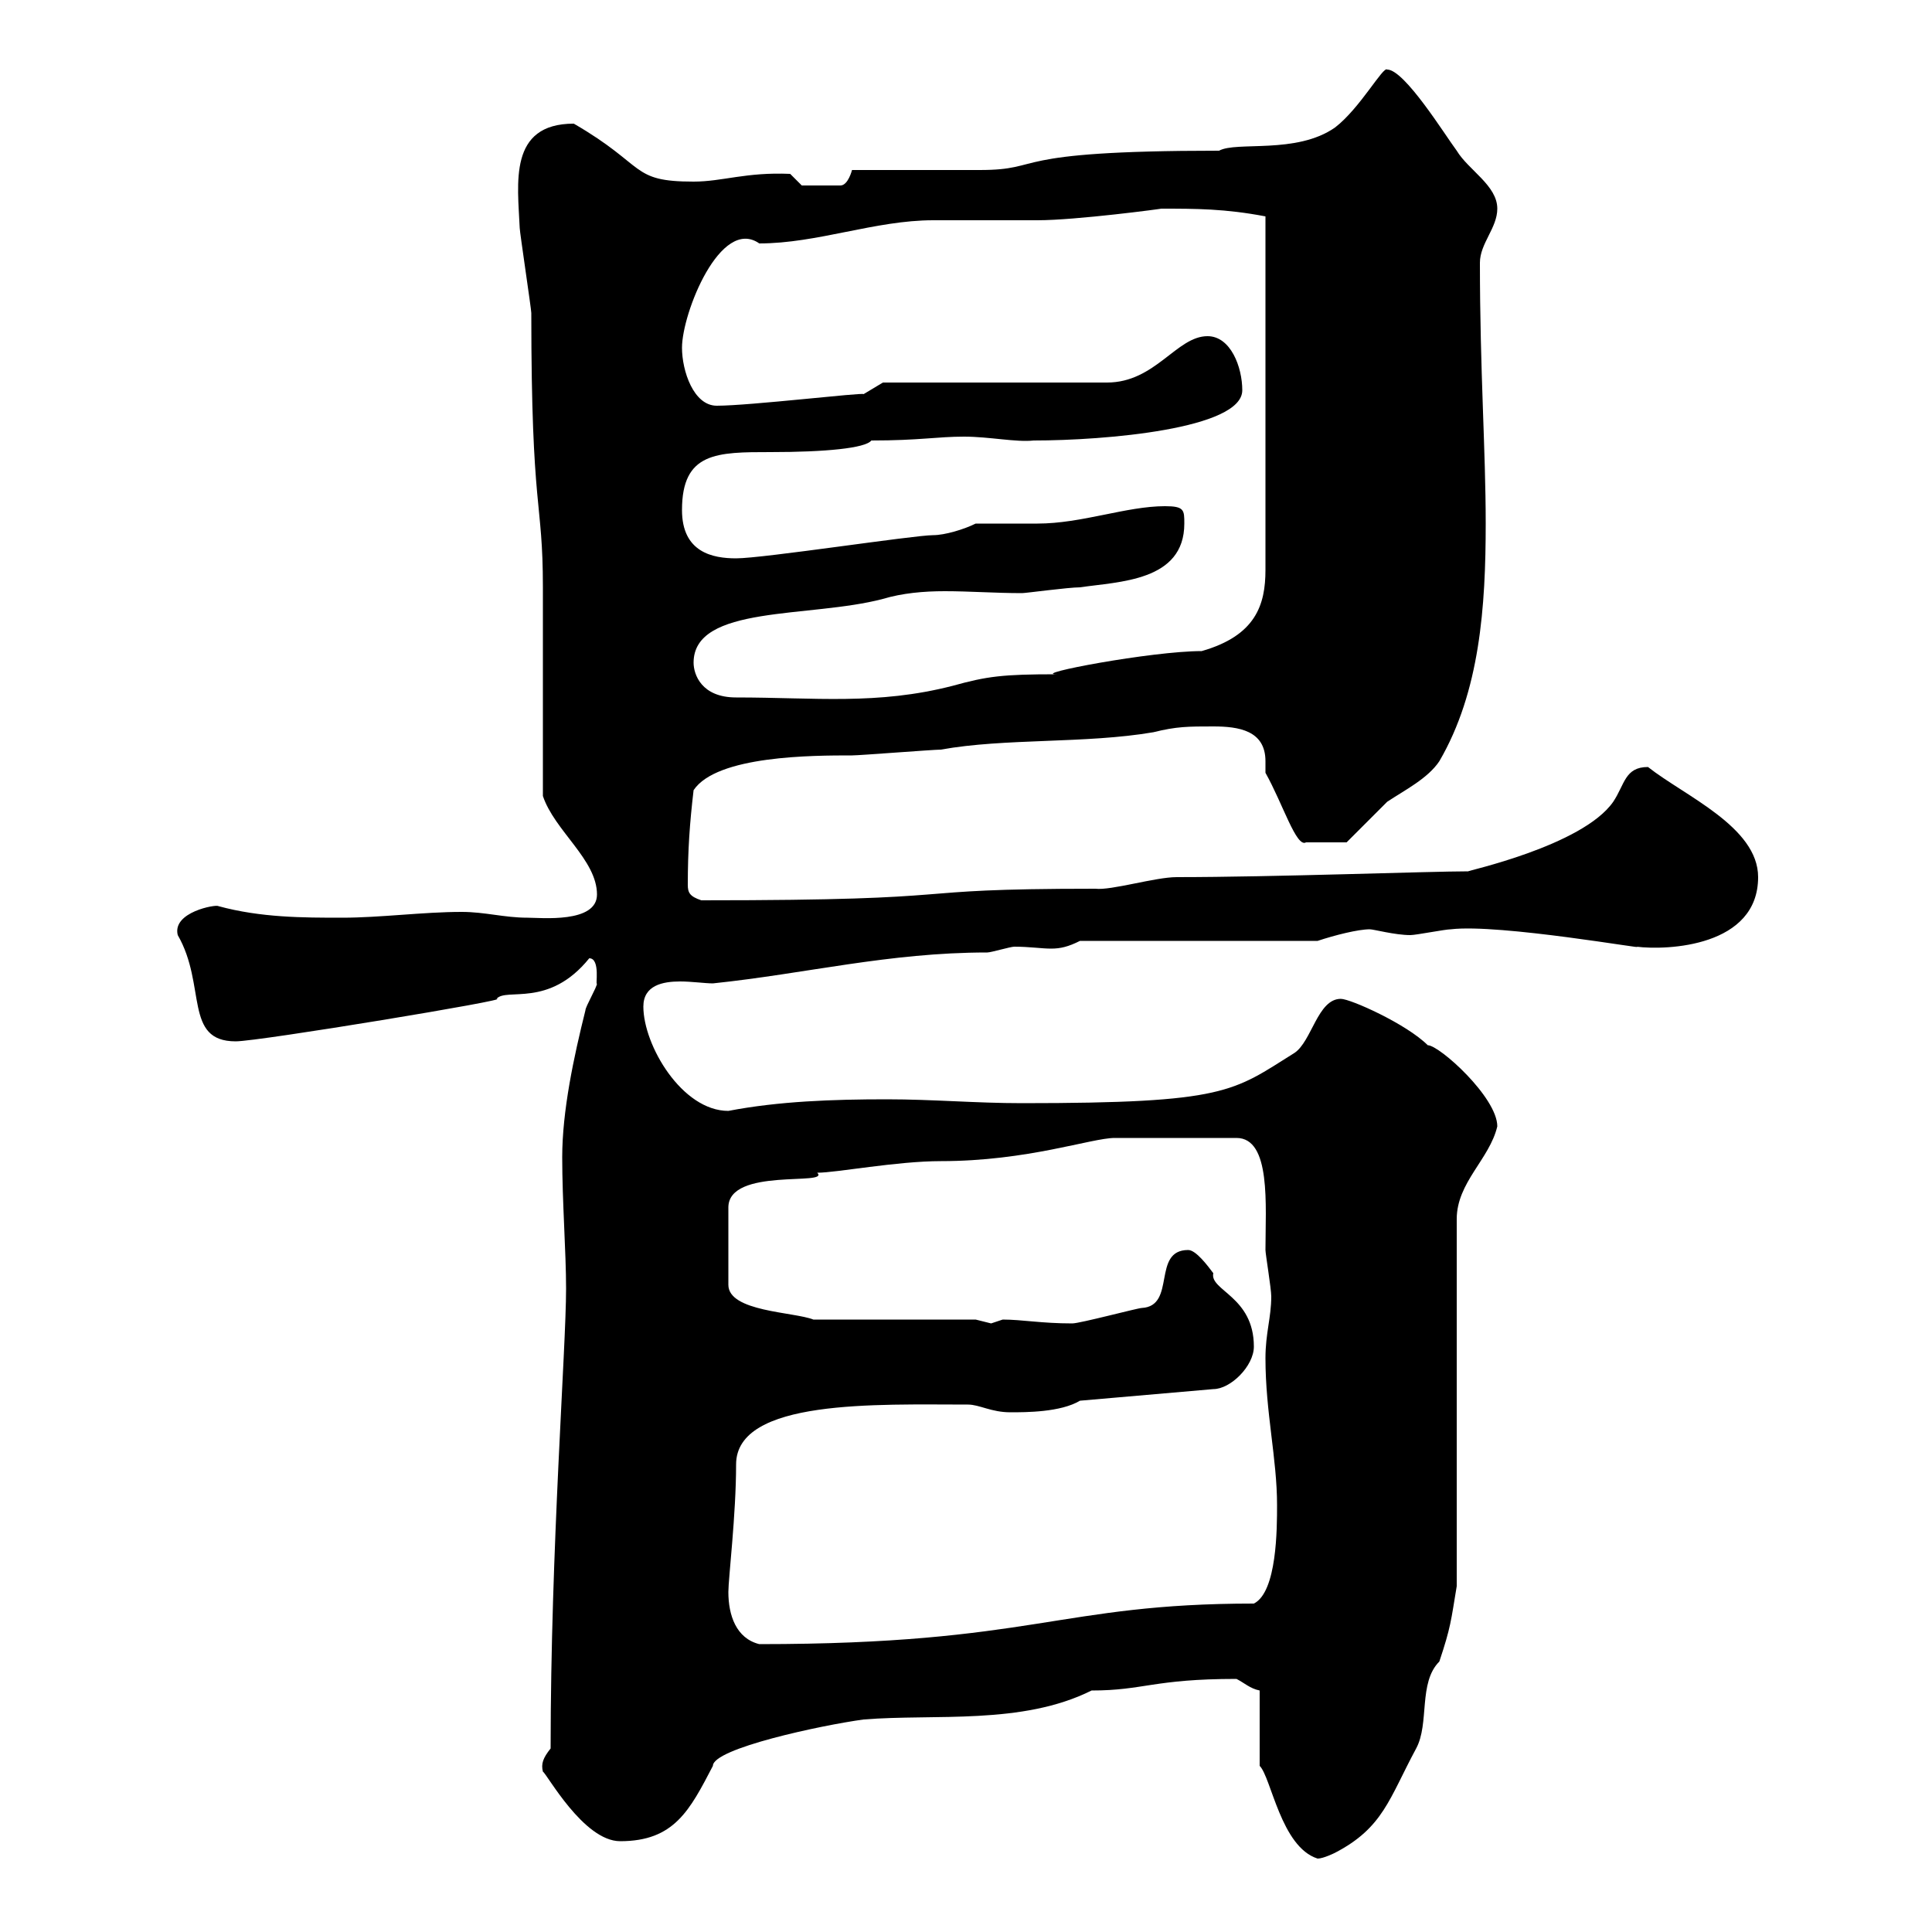 <svg xmlns="http://www.w3.org/2000/svg" xmlns:xlink="http://www.w3.org/1999/xlink" width="300" height="300"><path d="M195.60 274.20C197.40 276 198.90 286.80 204.60 288.60C205.50 288.60 207.30 287.70 207.30 287.70C214.80 283.80 215.70 279.30 219.90 271.50C222 267.60 220.20 261.30 223.50 258C225.30 252.60 225.30 251.70 226.20 246.30L226.20 189.30C226.20 183.60 231.30 180 232.50 174.90C232.50 170.40 223.50 162.30 221.70 162.30C218.40 159 209.70 155.10 208.20 155.10C204.60 155.10 203.70 161.70 201 163.50C191.40 169.50 190.50 171.30 158.70 171.30C151.50 171.30 144.90 170.70 137.70 170.70C129.30 170.70 120.90 171 113.10 172.50C105.90 172.50 99.90 162.30 99.90 156.30C99.90 153 102.90 152.40 105.60 152.40C107.40 152.40 109.50 152.70 110.70 152.70C125.10 151.20 138 147.90 153.30 147.90C153.90 147.90 156.90 147 157.50 147C159.90 147 161.70 147.30 163.20 147.30C164.70 147.30 165.90 147 167.70 146.10L204.60 146.10C207.30 145.20 210.90 144.30 212.70 144.30C213.30 144.30 216.60 145.20 219 145.20C219.90 145.20 224.40 144.30 225.30 144.30C232.80 143.40 256.50 147.60 254.10 147C258.90 147.60 273 147 273 136.20C273 128.40 261.60 123.60 255.90 119.10C252.30 119.10 252.30 121.80 250.50 124.50C245.70 131.40 227.40 135.30 228 135.30C222 135.30 197.70 136.20 182.70 136.20C179.40 136.20 172.50 138.30 170.10 138C137.70 138 153.30 139.80 108.90 139.80C107.10 139.20 106.80 138.60 106.80 137.40C106.80 132 107.10 127.80 107.70 122.70C111.30 117.30 126.30 117.30 132.30 117.30C133.50 117.30 144.90 116.40 146.10 116.40C156 114.60 168.60 115.50 179.10 113.70C182.70 112.80 184.50 112.80 188.40 112.80C192.30 112.80 196.50 113.40 196.50 118.20C196.50 118.80 196.50 119.10 196.50 120C199.20 124.80 201.30 131.70 202.80 130.80L209.10 130.80C210 129.90 214.50 125.40 215.40 124.50C218.10 122.70 221.70 120.90 223.50 118.20C229.80 107.40 230.70 94.20 230.70 81.30C230.70 69.90 229.80 57.60 229.80 40.80C229.80 37.80 232.50 35.40 232.50 32.40C232.50 28.80 228 26.40 226.20 23.40C224.40 21 218.10 10.80 215.40 10.80C214.80 10.20 211.20 16.80 207.30 19.80C201.30 24 192 21.90 189.30 23.40C155.40 23.40 162.60 26.40 152.10 26.40C149.70 26.40 135.30 26.40 132.30 26.40C132.30 26.40 131.70 28.80 130.50 28.80L124.50 28.80L122.70 27C115.80 26.70 112.20 28.20 107.70 28.20C97.80 28.20 100.50 25.80 89.10 19.20C78.90 19.20 80.40 28.50 80.70 35.40C80.70 36 82.50 48 82.50 48.60C82.50 79.80 84.30 77.40 84.30 91.20C84.30 95.70 84.30 119.10 84.30 123.60C86.10 129 92.70 133.50 92.70 138.90C92.70 143.40 84 142.50 81.90 142.50C78.30 142.50 75.30 141.60 71.70 141.60C65.70 141.60 59.10 142.50 53.10 142.50C47.10 142.50 40.50 142.50 33.90 140.70C33.60 140.40 26.70 141.60 27.60 145.20C32.10 153 28.50 161.70 36.60 161.70C40.20 161.70 80.10 155.10 77.10 155.10C78.60 153.30 85.20 156.60 91.50 148.80C93.30 148.80 92.40 153.30 92.70 152.70C92.70 153.30 90.90 156.30 90.90 156.90C89.10 164.10 87.30 172.50 87.30 179.70C87.30 186.60 87.90 194.40 87.90 200.10C87.90 209.40 85.50 240.60 85.50 271.50C84.30 273 84 273.90 84.30 275.10C84.90 275.40 90.60 285.90 96.30 285.90C104.70 285.90 107.10 281.10 110.70 274.20C110.70 271.50 127.50 267.90 134.10 267C145.20 266.10 158.70 267.90 169.50 262.50C177.60 262.50 179.10 260.70 192 260.70C193.20 261.30 194.10 262.20 195.60 262.50ZM113.10 247.20C113.10 245.10 114.30 235.20 114.30 227.40C114.30 217.20 136.20 218.10 150.30 218.10C152.10 218.10 153.90 219.30 156.90 219.30C159.30 219.30 164.70 219.30 167.70 217.50L188.40 215.70C191.10 215.70 194.70 212.10 194.70 209.10C194.70 201.30 187.80 200.40 188.40 197.70C187.50 196.50 185.70 194.10 184.50 194.10C178.80 194.10 182.70 202.80 177.30 203.10C176.70 203.10 167.70 205.50 166.50 205.50C161.70 205.50 158.70 204.90 155.70 204.90C155.70 204.90 153.90 205.50 153.90 205.50C153.90 205.50 151.50 204.90 151.50 204.90L126.30 204.90C123.30 203.70 113.10 203.70 113.10 199.50L113.10 187.50C113.10 181.20 129 184.20 126.90 182.10C129.90 182.10 139.20 180.30 146.10 180.30C159.60 180.30 169.50 176.70 173.10 176.70L192 176.70C197.40 176.70 196.50 187.20 196.50 194.10C196.50 194.70 197.40 200.10 197.40 201.30C197.40 204.60 196.50 207 196.50 210.90C196.50 219.30 198.30 226.50 198.30 233.70C198.30 237.30 198.30 247.20 194.70 249C164.40 249 160.50 255.30 117.90 255.30C114.30 254.40 113.10 250.80 113.10 247.20ZM107.70 102.90C107.70 93.90 125.70 96 137.10 93C140.10 92.10 143.40 91.80 146.70 91.80C150.60 91.80 154.50 92.10 158.70 92.10C159.30 92.10 165.90 91.20 167.70 91.20C173.70 90.30 183.90 90.30 183.90 81.30C183.90 79.20 183.90 78.60 180.90 78.60C174.90 78.60 168 81.30 161.10 81.30C159.30 81.30 153.30 81.30 151.50 81.30C149.70 82.20 146.70 83.10 144.90 83.10C141.90 83.10 118.50 86.70 114.30 86.70C110.70 86.70 105.90 85.80 105.90 79.20C105.90 70.20 111.30 70.20 119.70 70.20C128.10 70.20 134.40 69.60 135.30 68.40C142.80 68.40 145.50 67.80 149.70 67.80C153.60 67.80 157.80 68.70 160.50 68.40C171.60 68.40 192.90 66.60 192.90 60.60C192.90 57 191.10 52.20 187.50 52.20C182.70 52.20 179.40 59.40 171.90 59.40L137.10 59.40L134.10 61.20C134.10 60.90 116.40 63 111.30 63C107.70 63 105.90 57.60 105.90 54C105.90 48.60 111.90 33.60 117.90 37.80C126.90 37.80 135.90 34.20 144.90 34.20C146.70 34.20 159.30 34.20 161.10 34.20C167.10 34.20 180.60 32.40 180.30 32.40C185.70 32.40 190.20 32.40 196.50 33.60L196.50 88.50C196.50 93.90 195 98.70 186.60 101.10C178.80 101.10 159.90 104.70 164.10 104.70C155.70 104.70 153.30 105 147.90 106.50C136.20 109.50 126.60 108.30 114.30 108.30C108.90 108.30 107.70 104.70 107.70 102.90Z"/></svg>